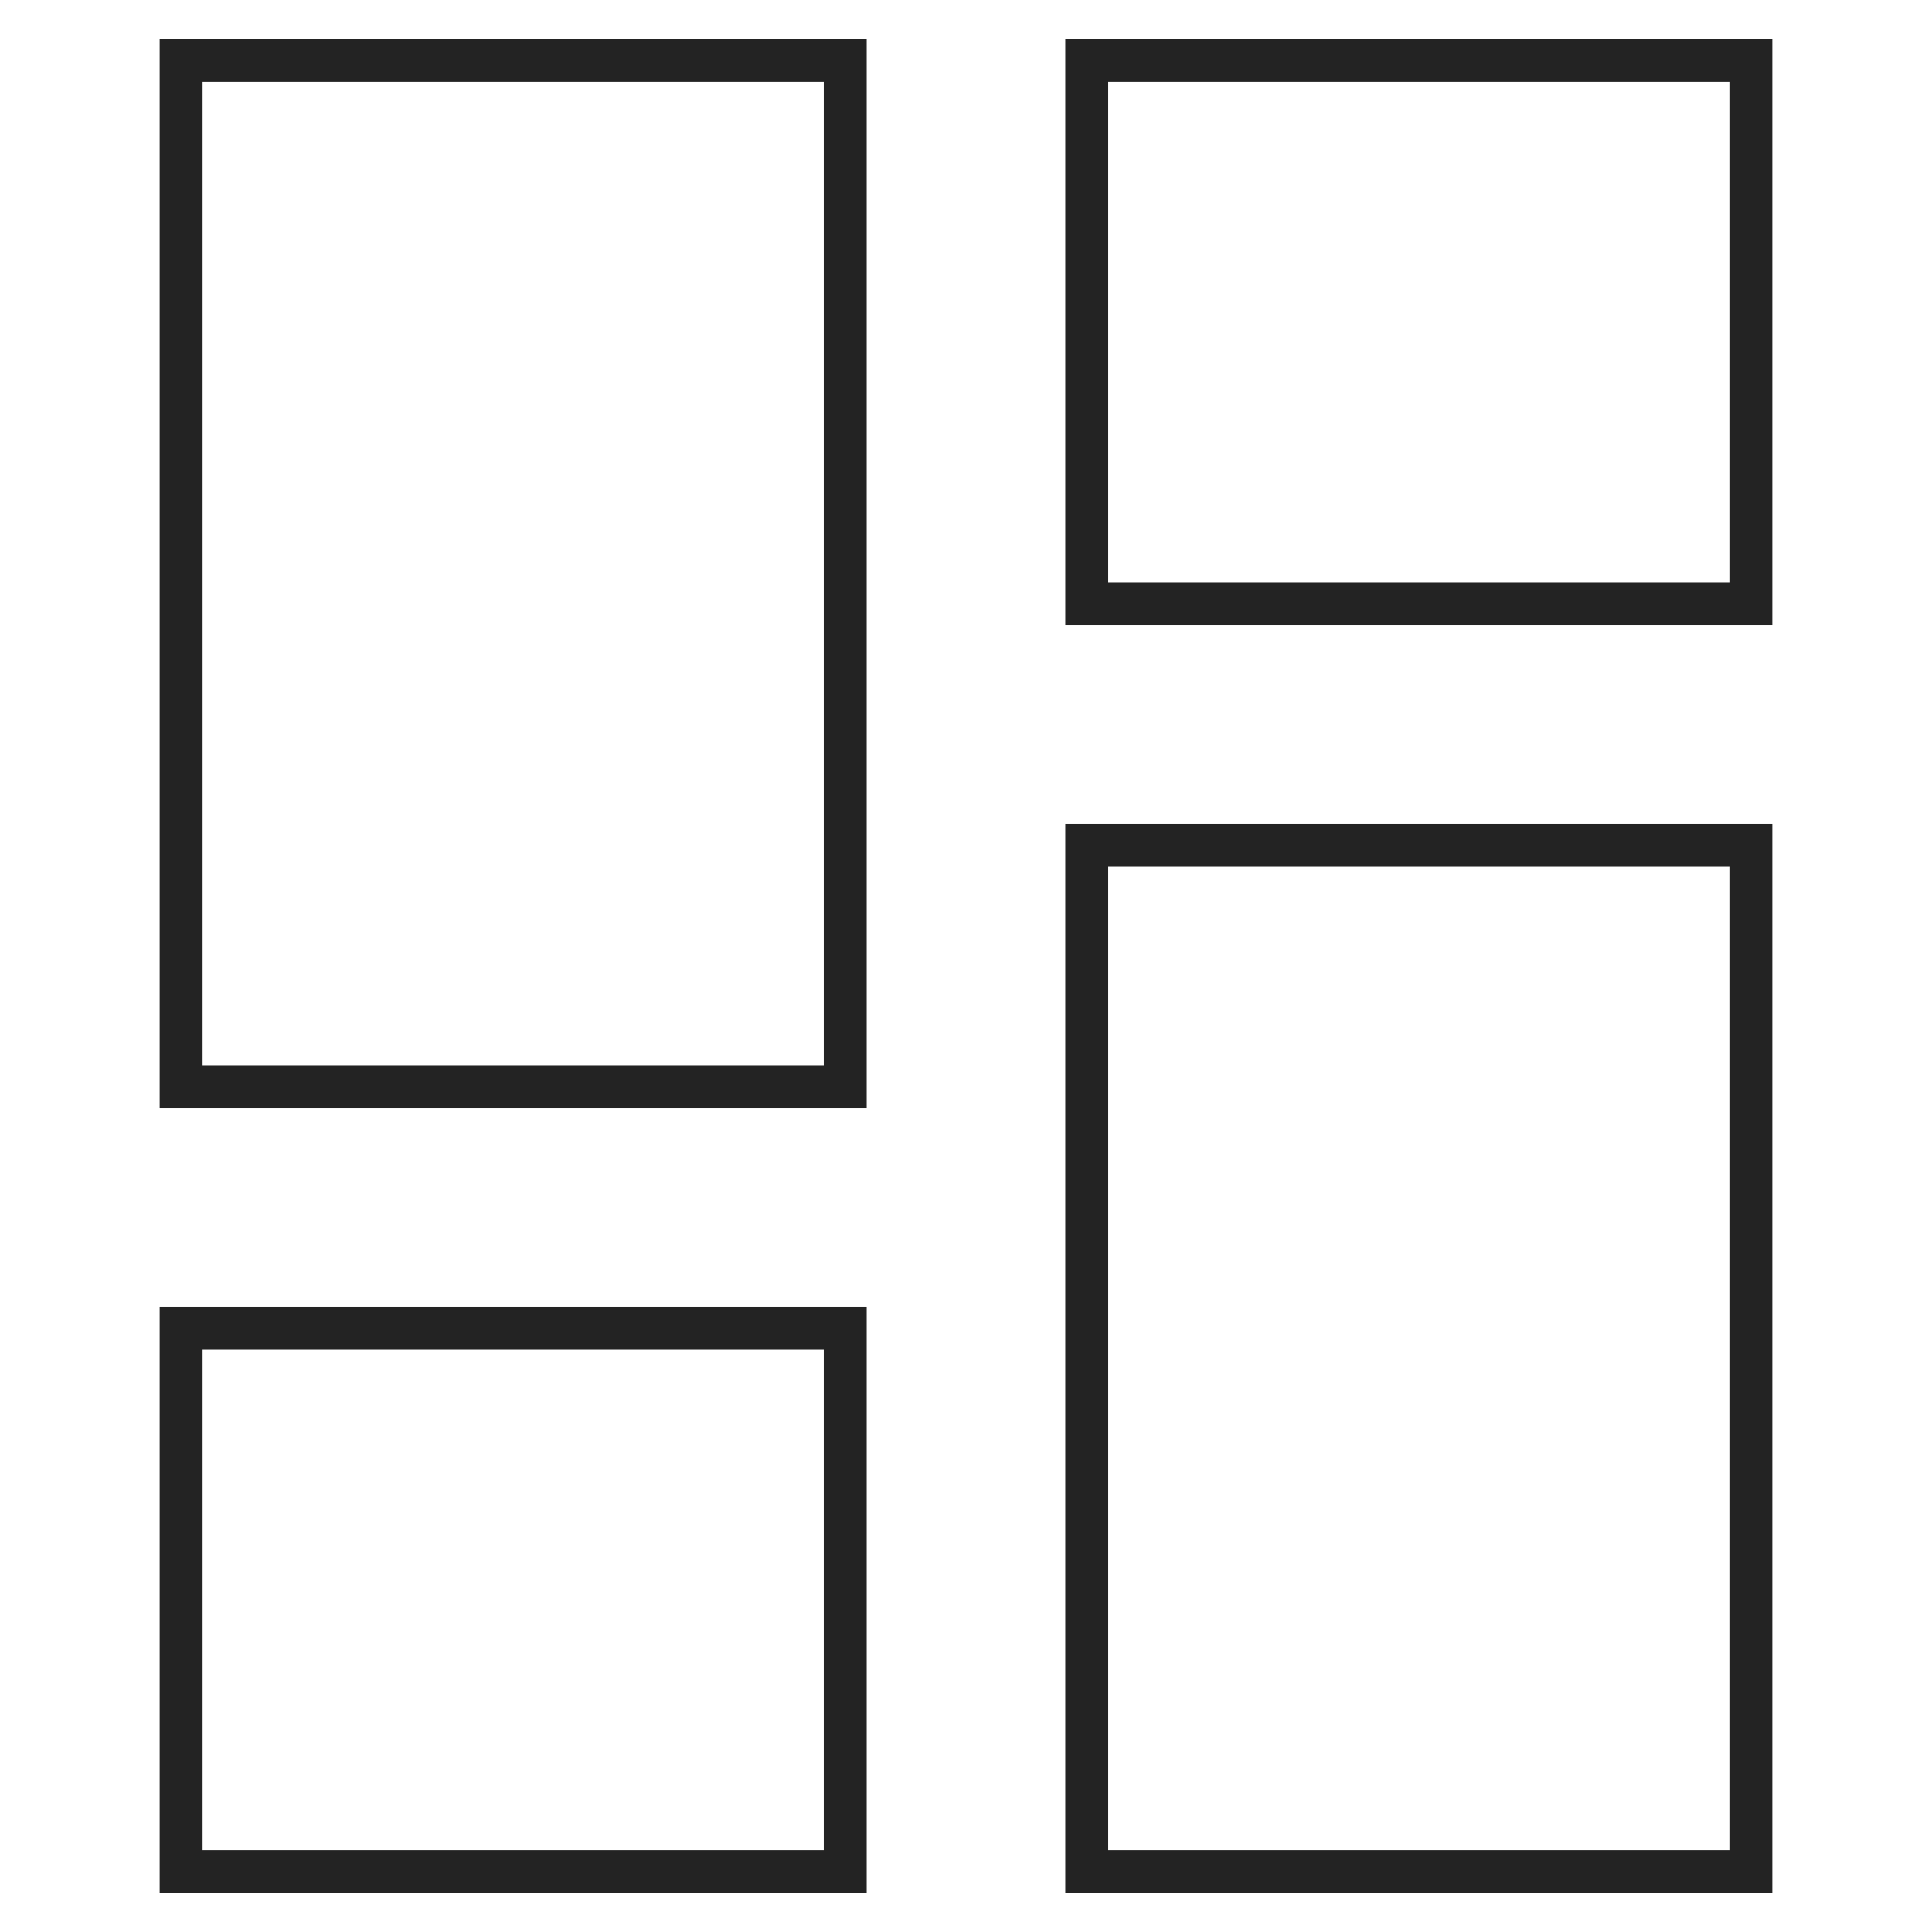 <?xml version="1.0" encoding="UTF-8"?>
<svg xmlns="http://www.w3.org/2000/svg" width="90" height="90" viewBox="0 0 90 90" fill="none">
  <g id="layout-11 1">
    <g id="Group">
      <path id="Vector" d="M39.375 2.812H8.438V50.625H39.375V2.812Z" stroke="#232323" stroke-width="2" stroke-miterlimit="10" stroke-linecap="square"></path>
      <path id="Vector_2" d="M39.375 61.875H8.438V87.188H39.375V61.875Z" stroke="#232323" stroke-width="2" stroke-miterlimit="10" stroke-linecap="square"></path>
      <path id="Vector_3" d="M81.562 2.812H50.625V28.125H81.562V2.812Z" stroke="#232323" stroke-width="2" stroke-miterlimit="10" stroke-linecap="square"></path>
      <path id="Vector_4" d="M81.562 39.375H50.625V87.188H81.562V39.375Z" stroke="#232323" stroke-width="2" stroke-miterlimit="10" stroke-linecap="square"></path>
    </g>
  </g>
</svg>
